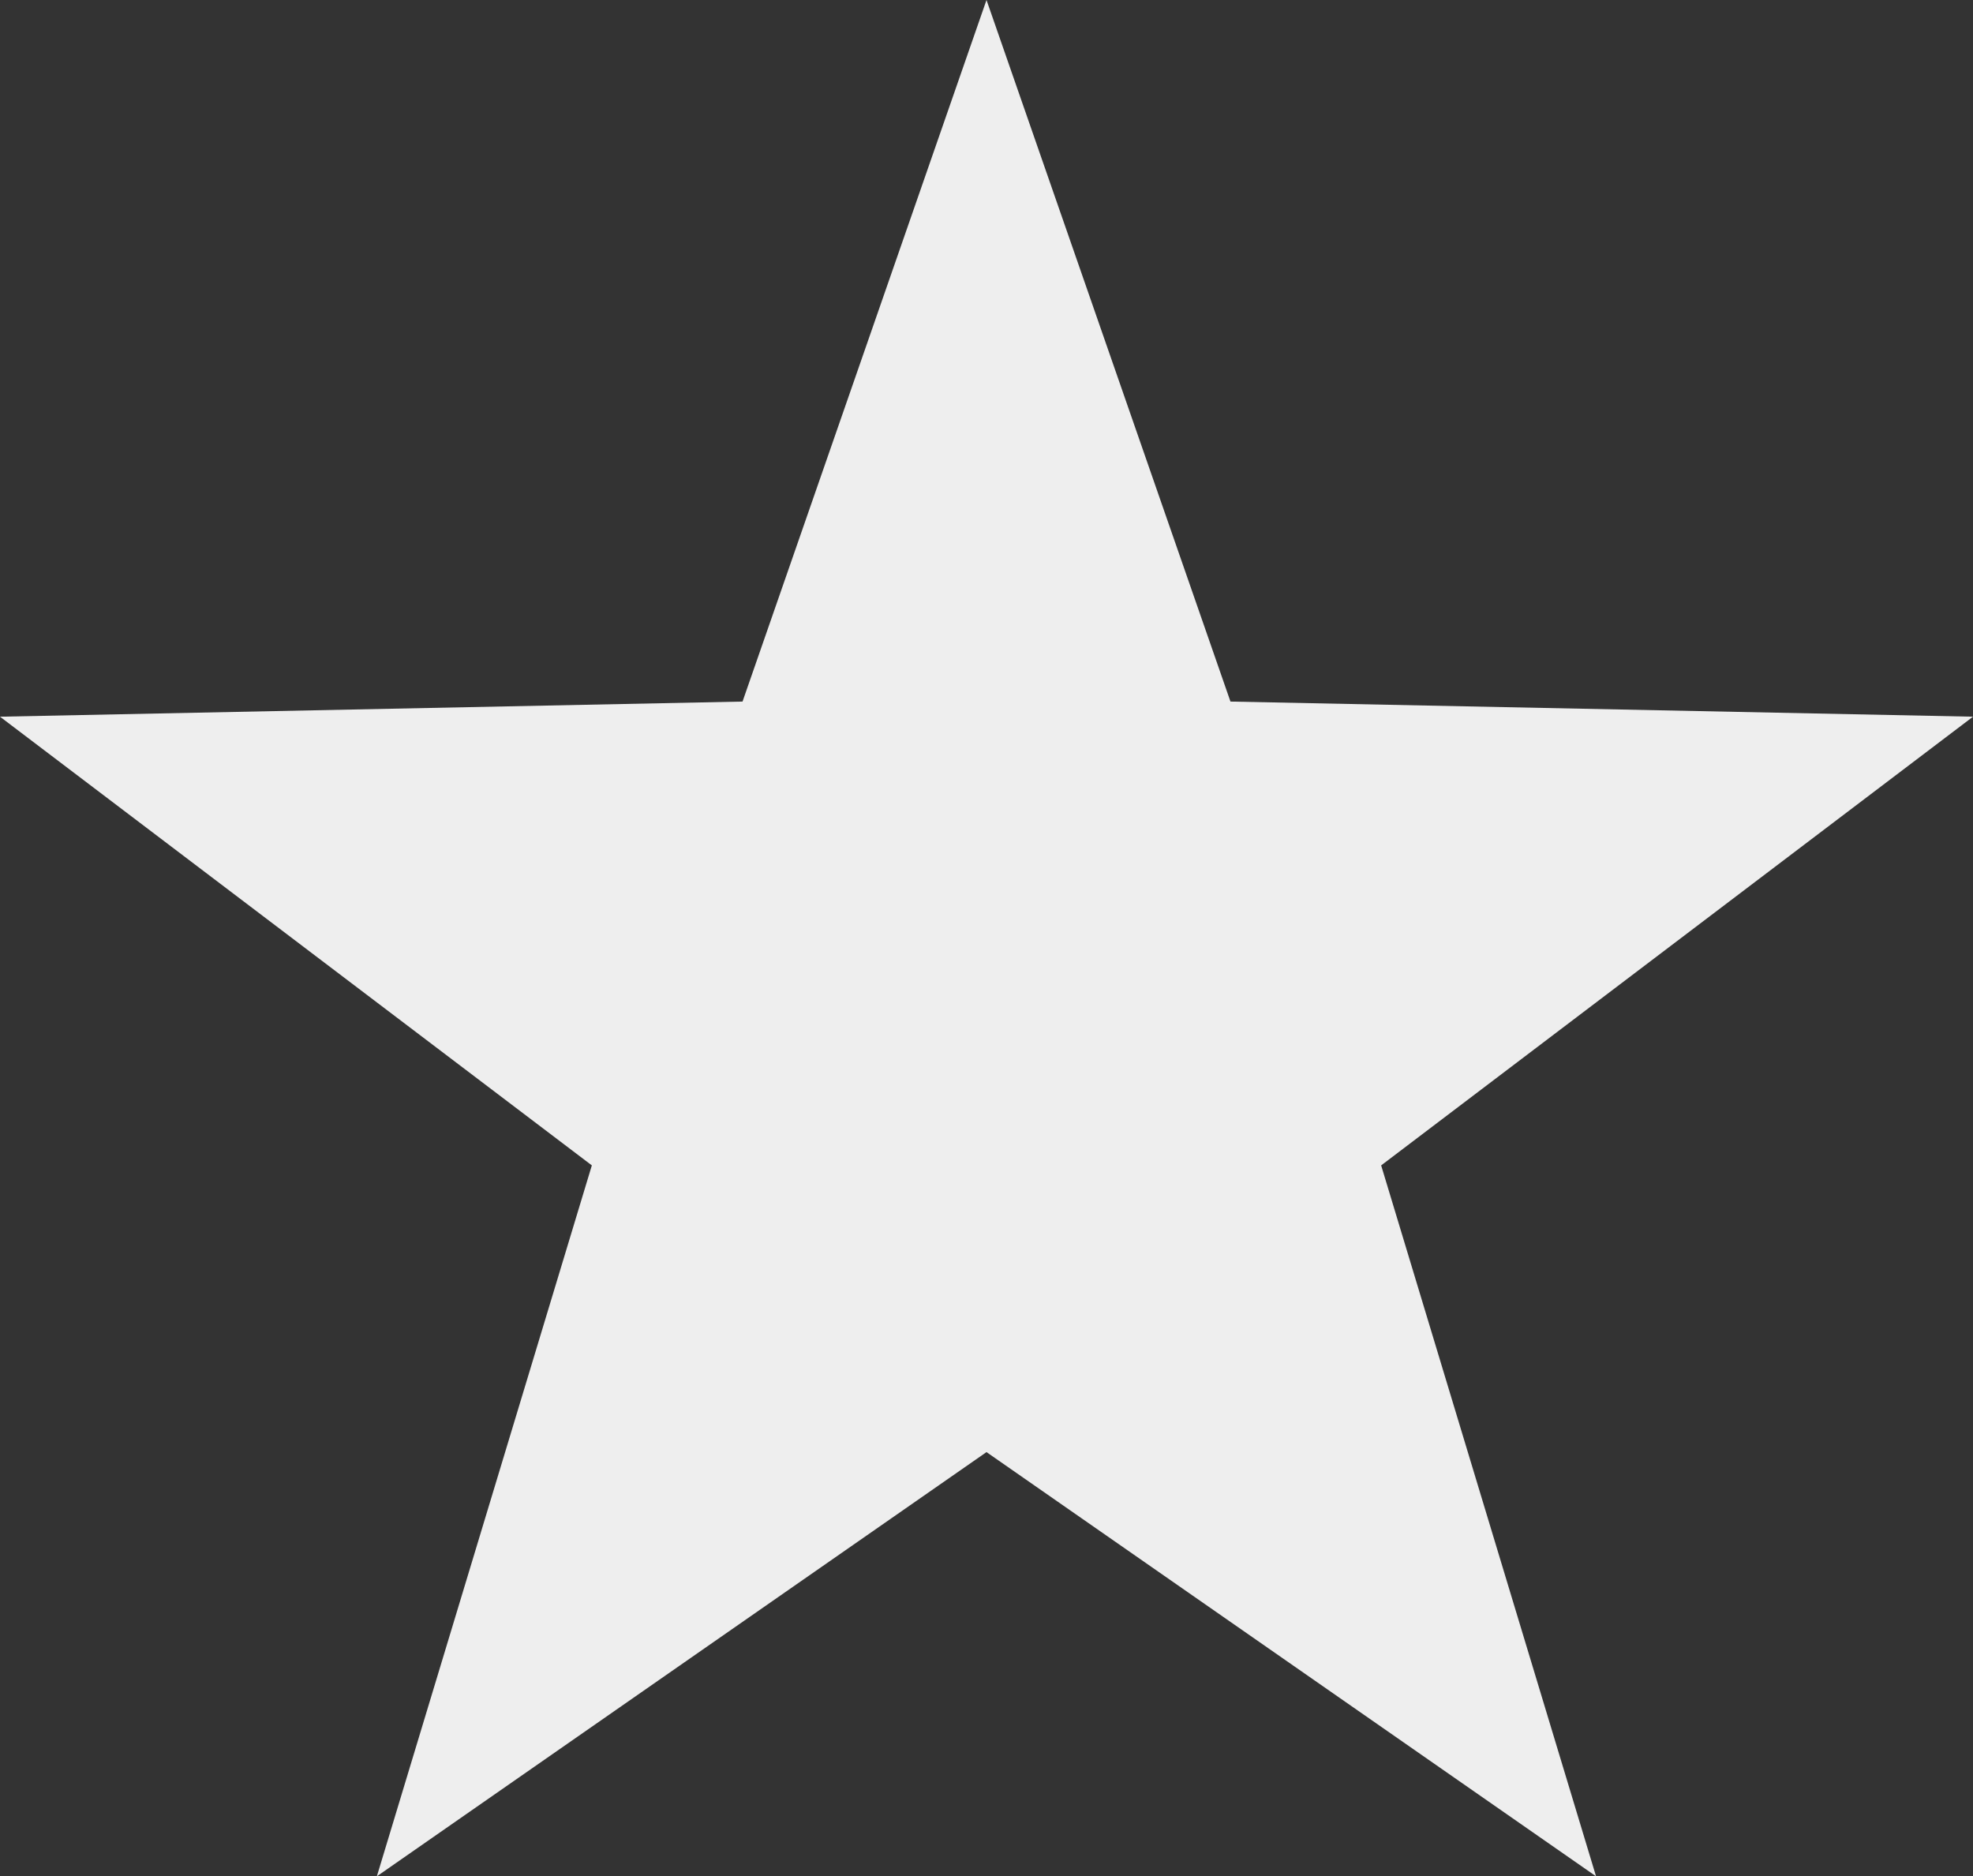 <?xml version="1.0" encoding="utf-8"?>
<!-- Generator: Adobe Illustrator 14.0.0, SVG Export Plug-In . SVG Version: 6.00 Build 43363)  -->
<!DOCTYPE svg PUBLIC "-//W3C//DTD SVG 1.1//EN" "http://www.w3.org/Graphics/SVG/1.1/DTD/svg11.dtd">
<svg version="1.1" id="Layer_1" xmlns="http://www.w3.org/2000/svg" xmlns:xlink="http://www.w3.org/1999/xlink" x="0px" y="0px"
	 width="21.512px" height="20.457px" viewBox="0 0 21.512 20.457" enable-background="new 0 0 21.512 20.457" xml:space="preserve">
<rect x="0" y="0" width="21.512" height="20.457" fill="#333333" stroke="none"/>
<g>
	<polygon fill="#EEEEEE" points="10.756,0 13.416,7.649 21.512,7.814 15.059,12.706 17.402,20.457 10.756,15.832 4.109,20.457 
		6.453,12.706 0,7.814 8.096,7.649 	"/>
</g>
</svg>
